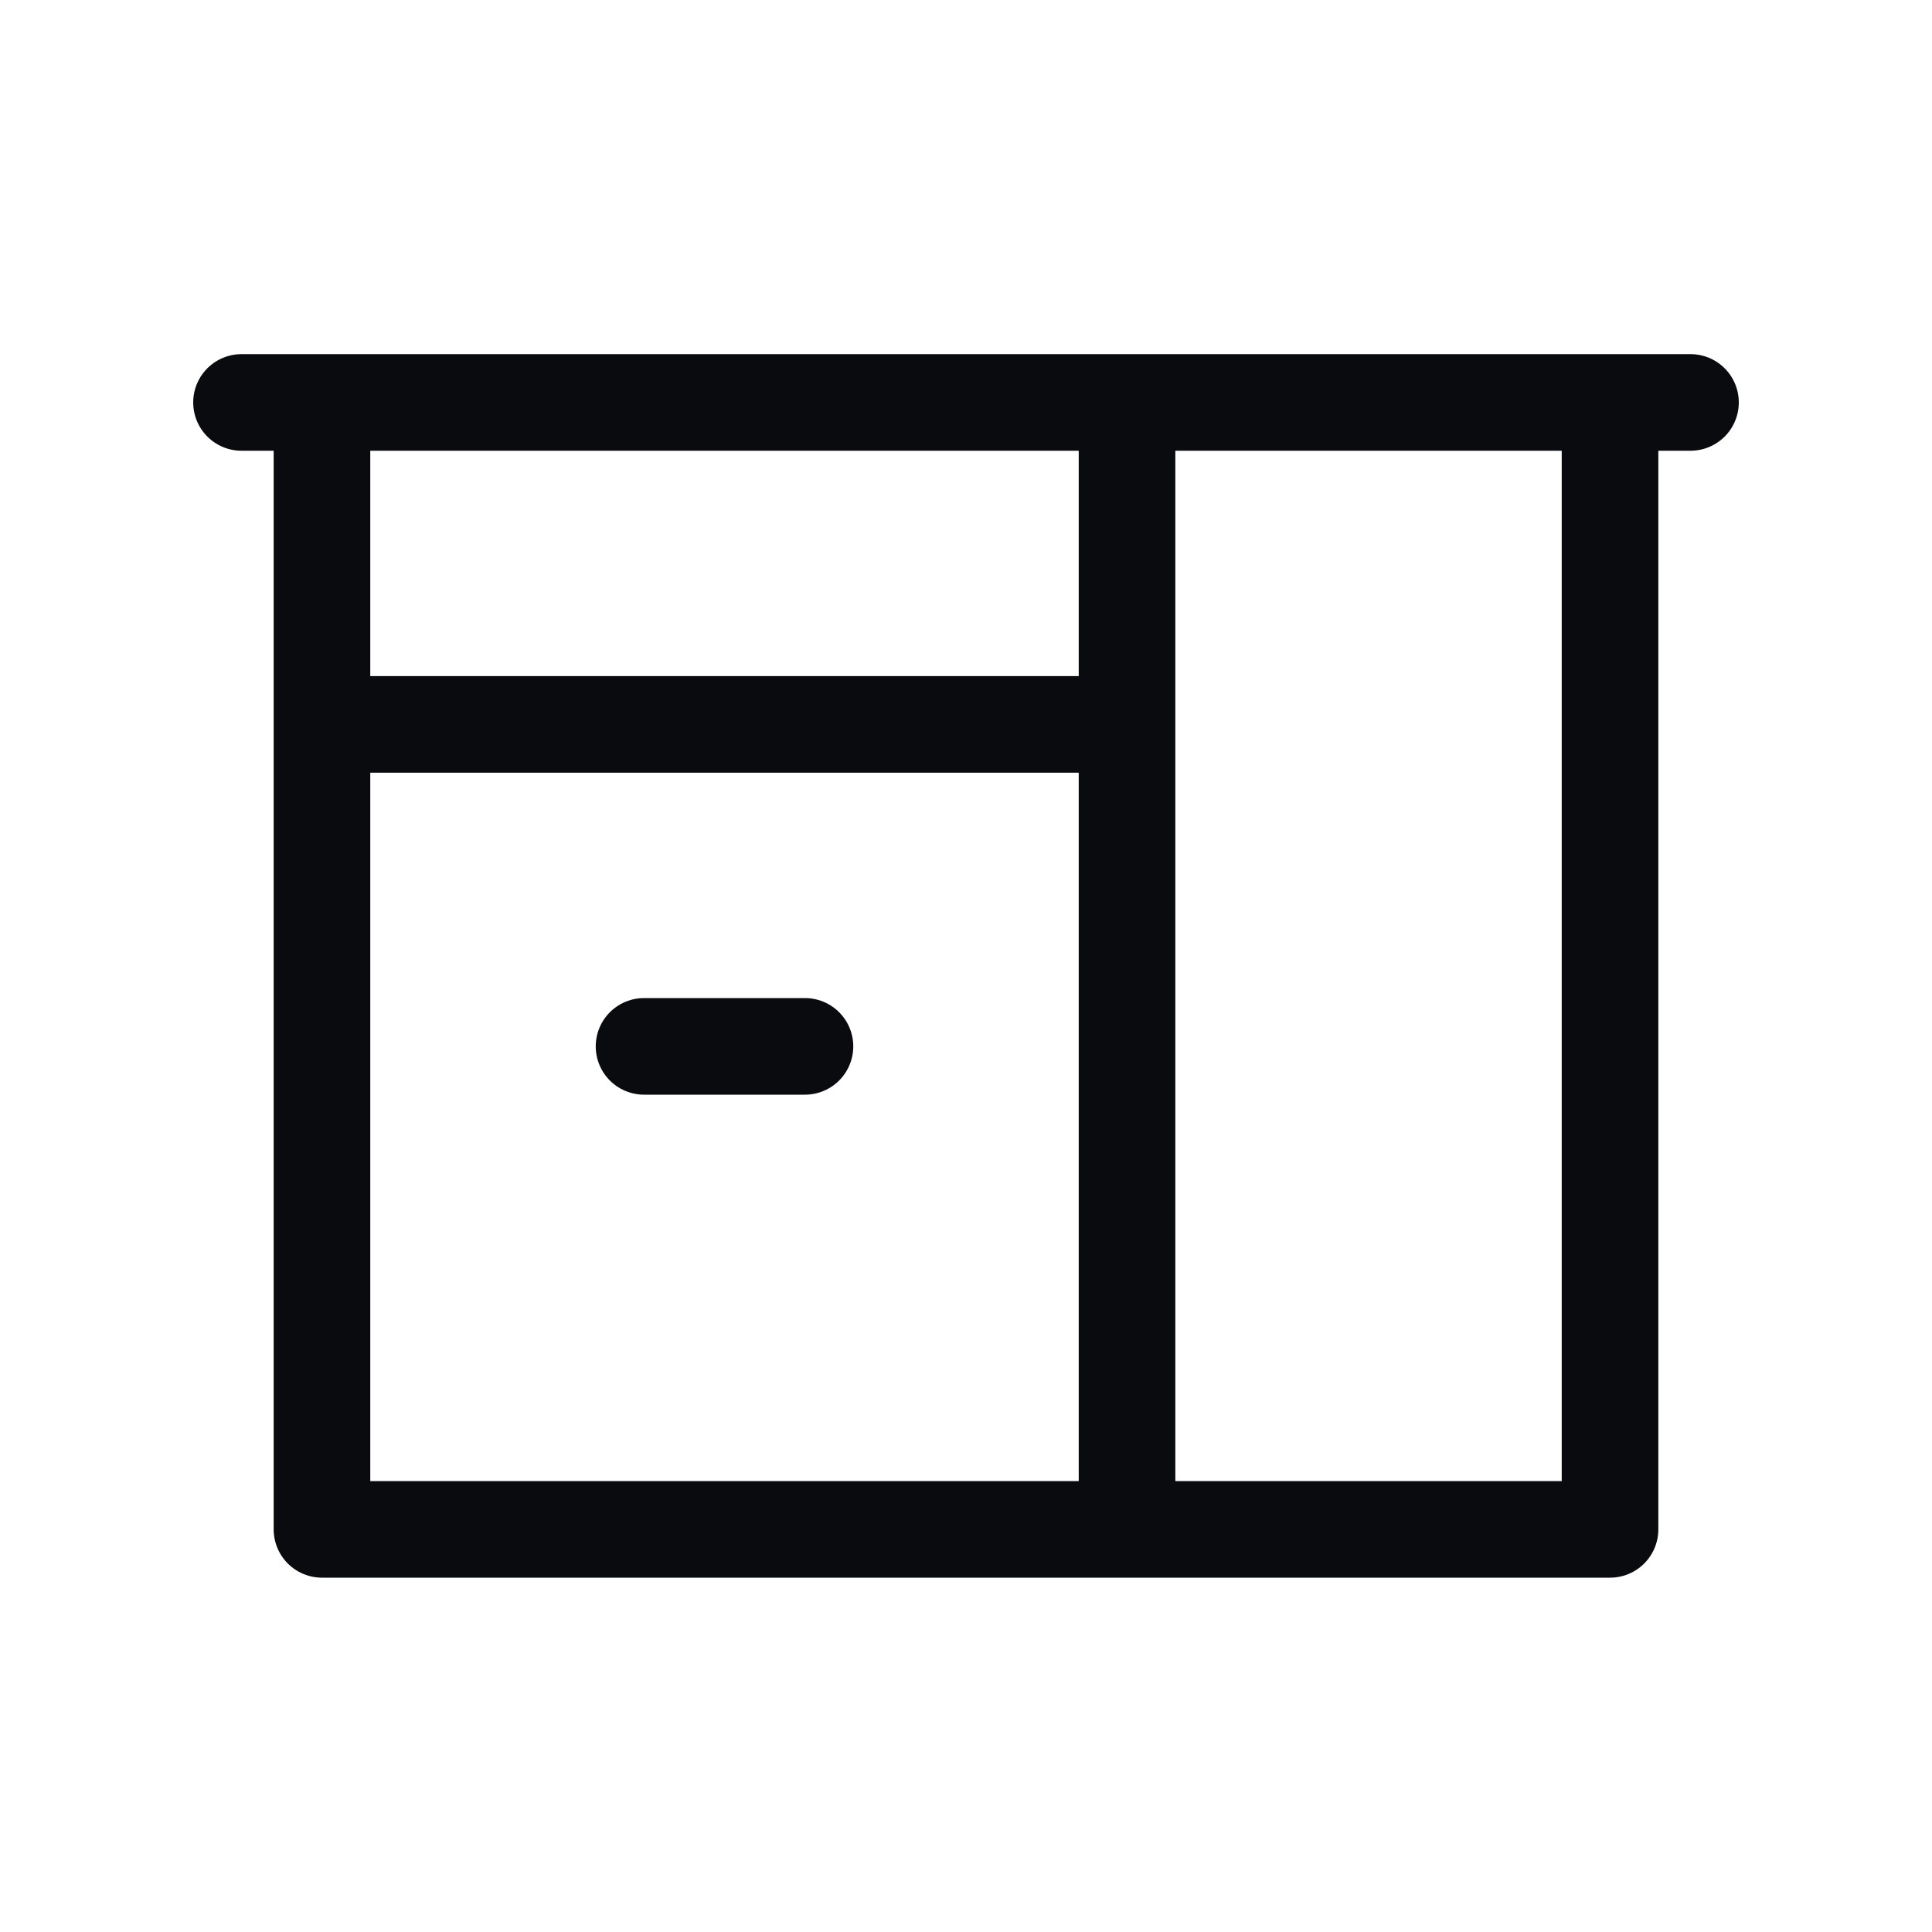 <svg width="20" height="20" viewBox="0 0 20 20" fill="none" xmlns="http://www.w3.org/2000/svg">
<g clip-path="url(#clip0_11440_23763)">
<path d="M8.333 10.832H6.667" stroke="#090B0E" stroke-linecap="round" stroke-linejoin="round"/>
<path d="M11.667 4.166H3.333M11.667 4.166V7.499H3.333V4.166M11.667 4.166H16.667M11.667 4.166V15.832H16.667M3.333 4.166H16.667M3.333 4.166V15.832H16.667M16.667 4.166V15.832M2.5 4.166H17.5" stroke="#090B0E" stroke-linecap="round" stroke-linejoin="round"/>
</g>
<defs>
<clipPath id="clip0_11440_23763">
<rect width="20" height="20" fill="white"/>
</clipPath>
</defs>
</svg>
